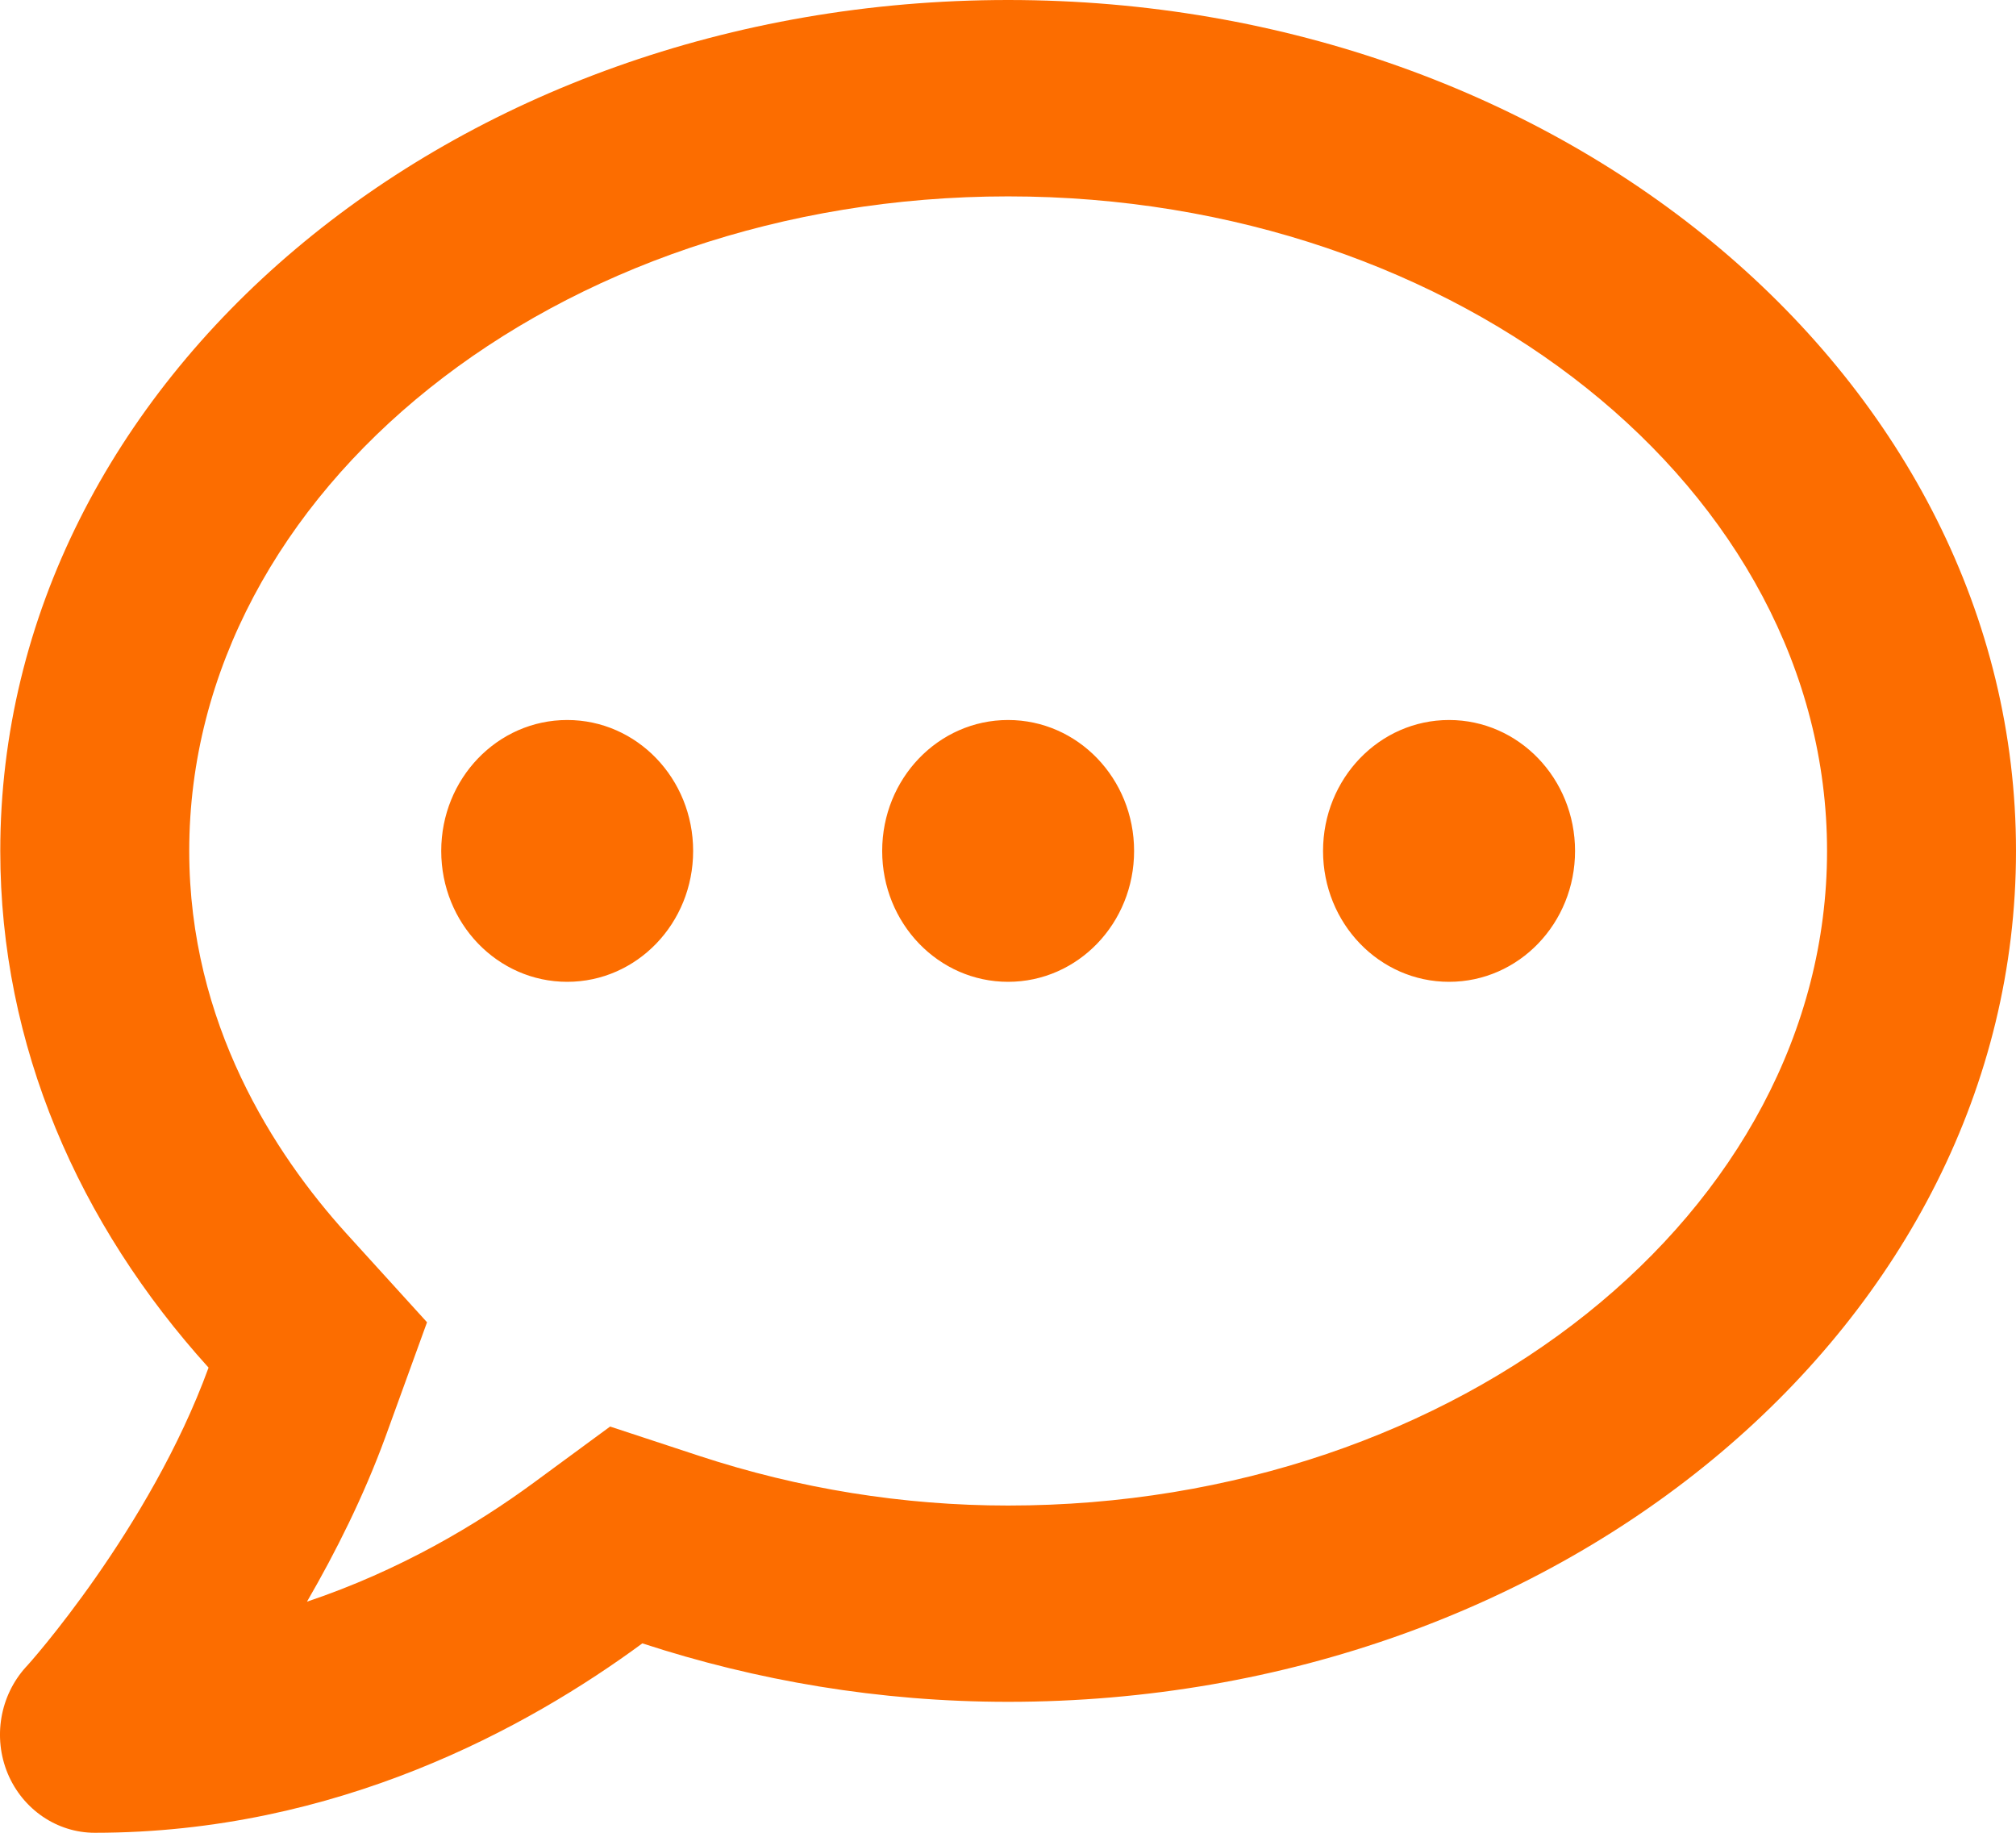 <svg width="22" height="20" viewBox="0 0 22 20" fill="none" xmlns="http://www.w3.org/2000/svg">
<path d="M6.19 7.857C5.429 7.857 4.815 8.496 4.815 9.286C4.815 10.076 5.429 10.714 6.19 10.714C6.95 10.714 7.564 10.076 7.564 9.286C7.564 8.496 6.95 7.857 6.19 7.857ZM11.001 7.857C10.241 7.857 9.627 8.496 9.627 9.286C9.627 10.076 10.241 10.714 11.001 10.714C11.762 10.714 12.376 10.076 12.376 9.286C12.376 8.496 11.762 7.857 11.001 7.857ZM15.813 7.857C15.053 7.857 14.438 8.496 14.438 9.286C14.438 10.076 15.053 10.714 15.813 10.714C16.574 10.714 17.188 10.076 17.188 9.286C17.188 8.496 16.574 7.857 15.813 7.857ZM11.001 0C4.926 0 0.003 4.156 0.003 9.286C0.003 11.411 0.858 13.357 2.276 14.924C1.635 16.683 0.304 18.174 0.282 18.192C-0.001 18.505 -0.079 18.96 0.084 19.353C0.248 19.745 0.622 20 1.034 20C3.676 20 5.76 18.853 7.01 17.933C8.252 18.339 9.592 18.571 11.001 18.571C17.076 18.571 22 14.415 22 9.286C22 4.156 17.076 0 11.001 0ZM11.001 16.429C9.854 16.429 8.72 16.245 7.633 15.888L6.658 15.567L5.82 16.183C5.206 16.634 4.364 17.138 3.35 17.478C3.663 16.938 3.968 16.33 4.205 15.683L4.66 14.429L3.775 13.455C2.997 12.594 2.065 11.17 2.065 9.286C2.065 5.348 6.074 2.143 11.001 2.143C15.929 2.143 19.938 5.348 19.938 9.286C19.938 13.223 15.929 16.429 11.001 16.429Z" fill="#FC6D00"/>
</svg>
